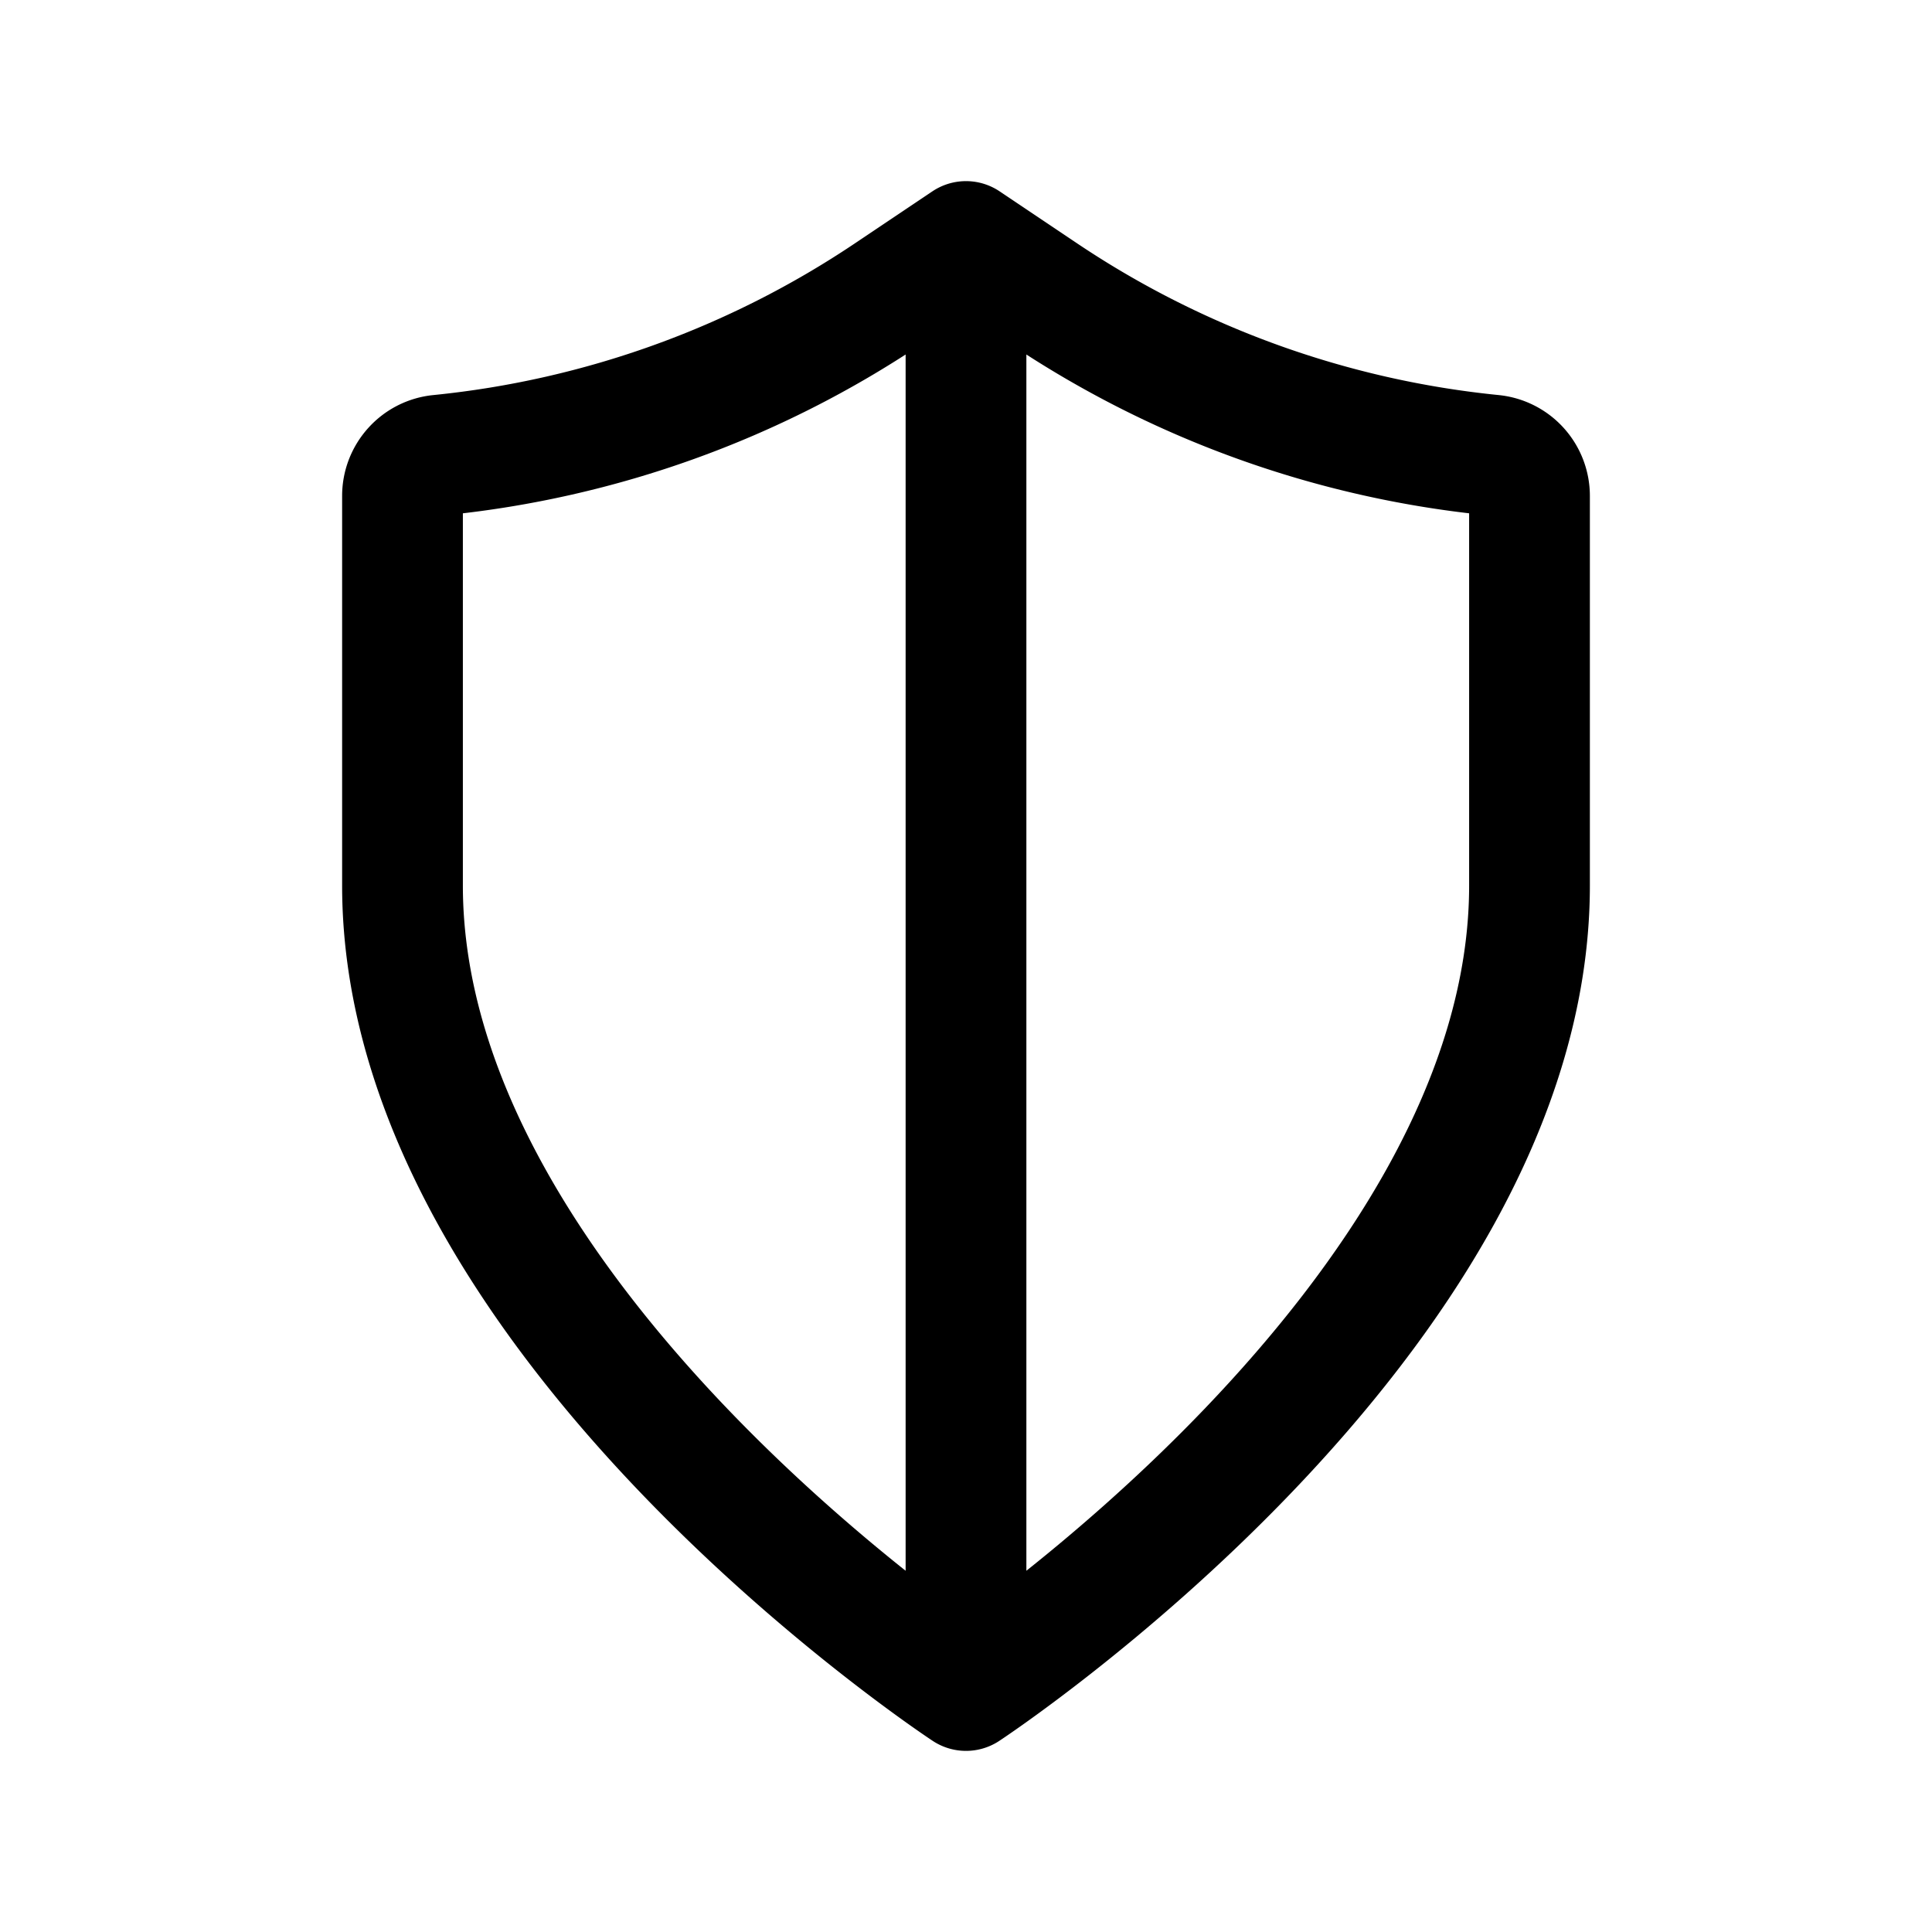 <?xml version="1.0" encoding="utf-8"?>
<!-- Generator: www.svgicons.com -->
<svg xmlns="http://www.w3.org/2000/svg" width="800" height="800" viewBox="0 0 24 24">
<path fill="none" stroke="currentColor" stroke-linecap="round" stroke-linejoin="round" stroke-width="1.5" d="M12 21s7-4.6 7-10V6.16a.509.509 0 0 0-.457-.506c-1.998-.2-3.915-.89-5.582-2.009L12 3m0 18s-7-4.6-7-10V6.16c0-.261.198-.48.457-.506c1.998-.2 3.915-.89 5.582-2.009L12 3m0 18V3"/>
</svg>
